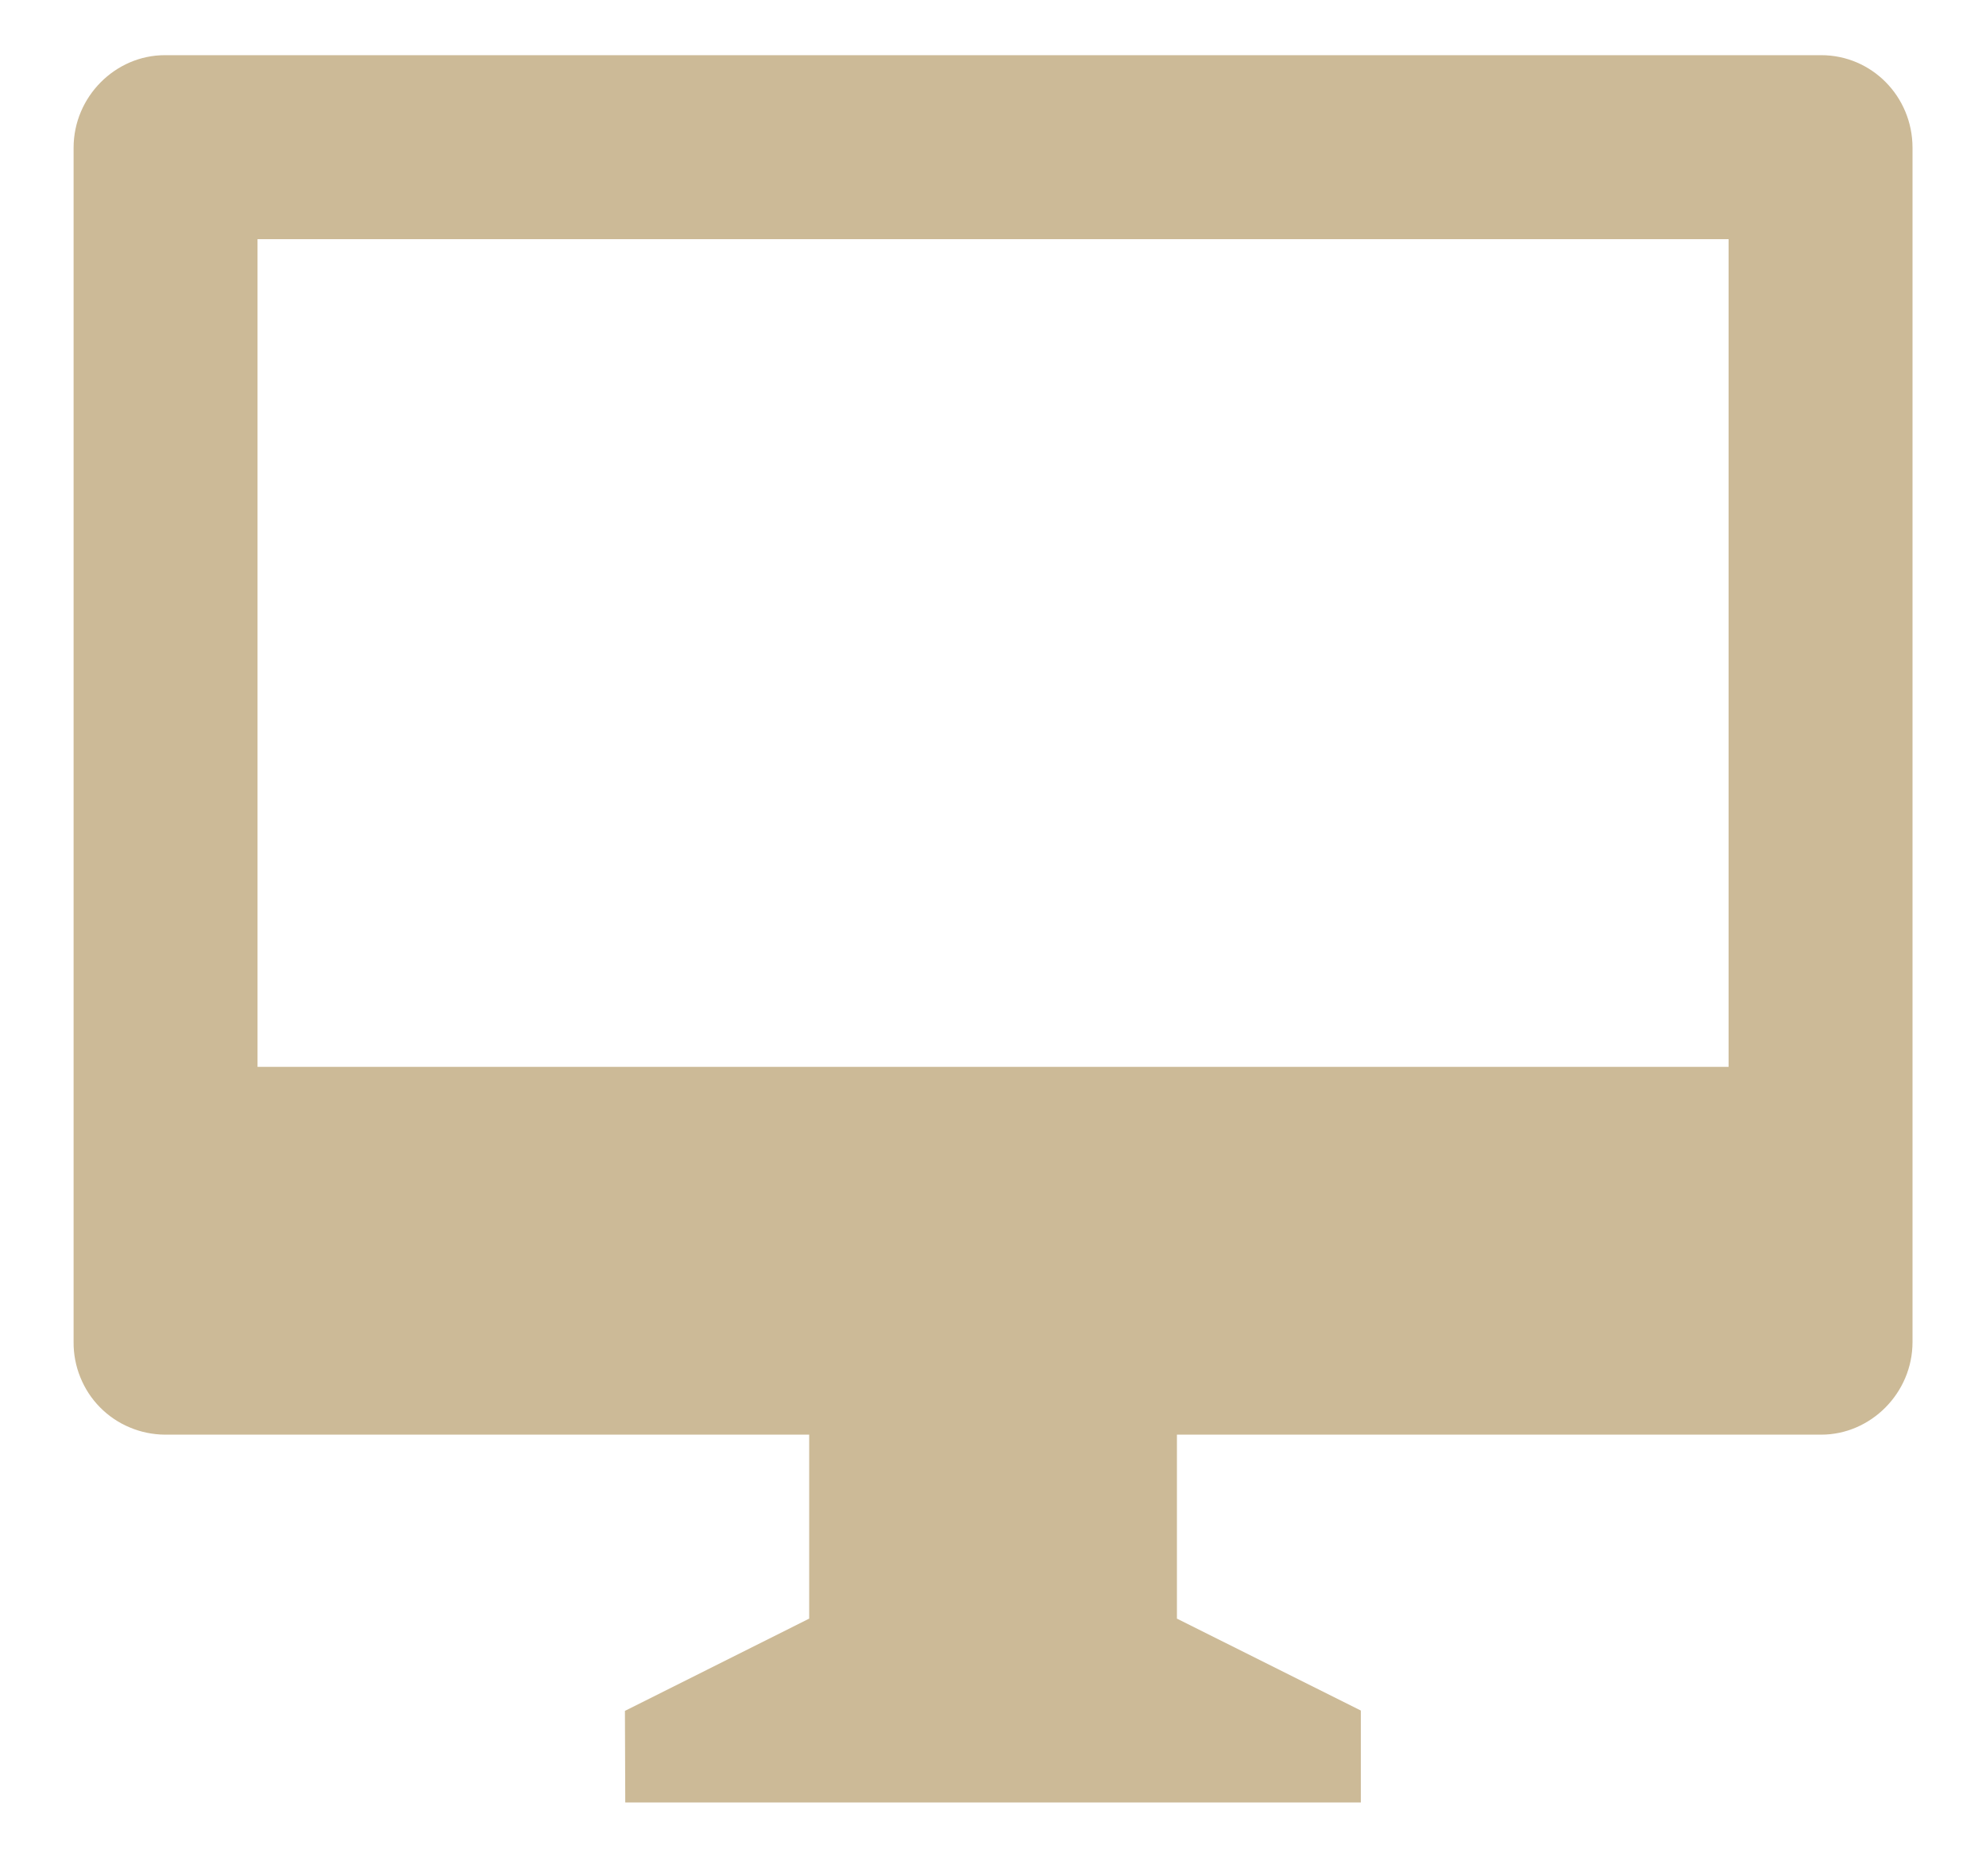 <svg width="18" height="17" viewBox="0 0 18 17" fill="none" xmlns="http://www.w3.org/2000/svg">
<path d="M10.667 13V14.667L12.334 15.5V16.333H5.667L5.664 15.503L7.334 14.667V13H1.494C1.384 12.999 1.276 12.977 1.175 12.934C1.074 12.892 0.983 12.83 0.906 12.752C0.829 12.674 0.769 12.582 0.728 12.48C0.687 12.379 0.666 12.27 0.667 12.161V1.339C0.667 0.876 1.046 0.5 1.494 0.5H16.507C16.964 0.5 17.334 0.874 17.334 1.339V12.161C17.334 12.624 16.954 13 16.507 13H10.667ZM2.334 2.167V9.667H15.667V2.167H2.334Z" fill="#CCBA97"/>
</svg>
